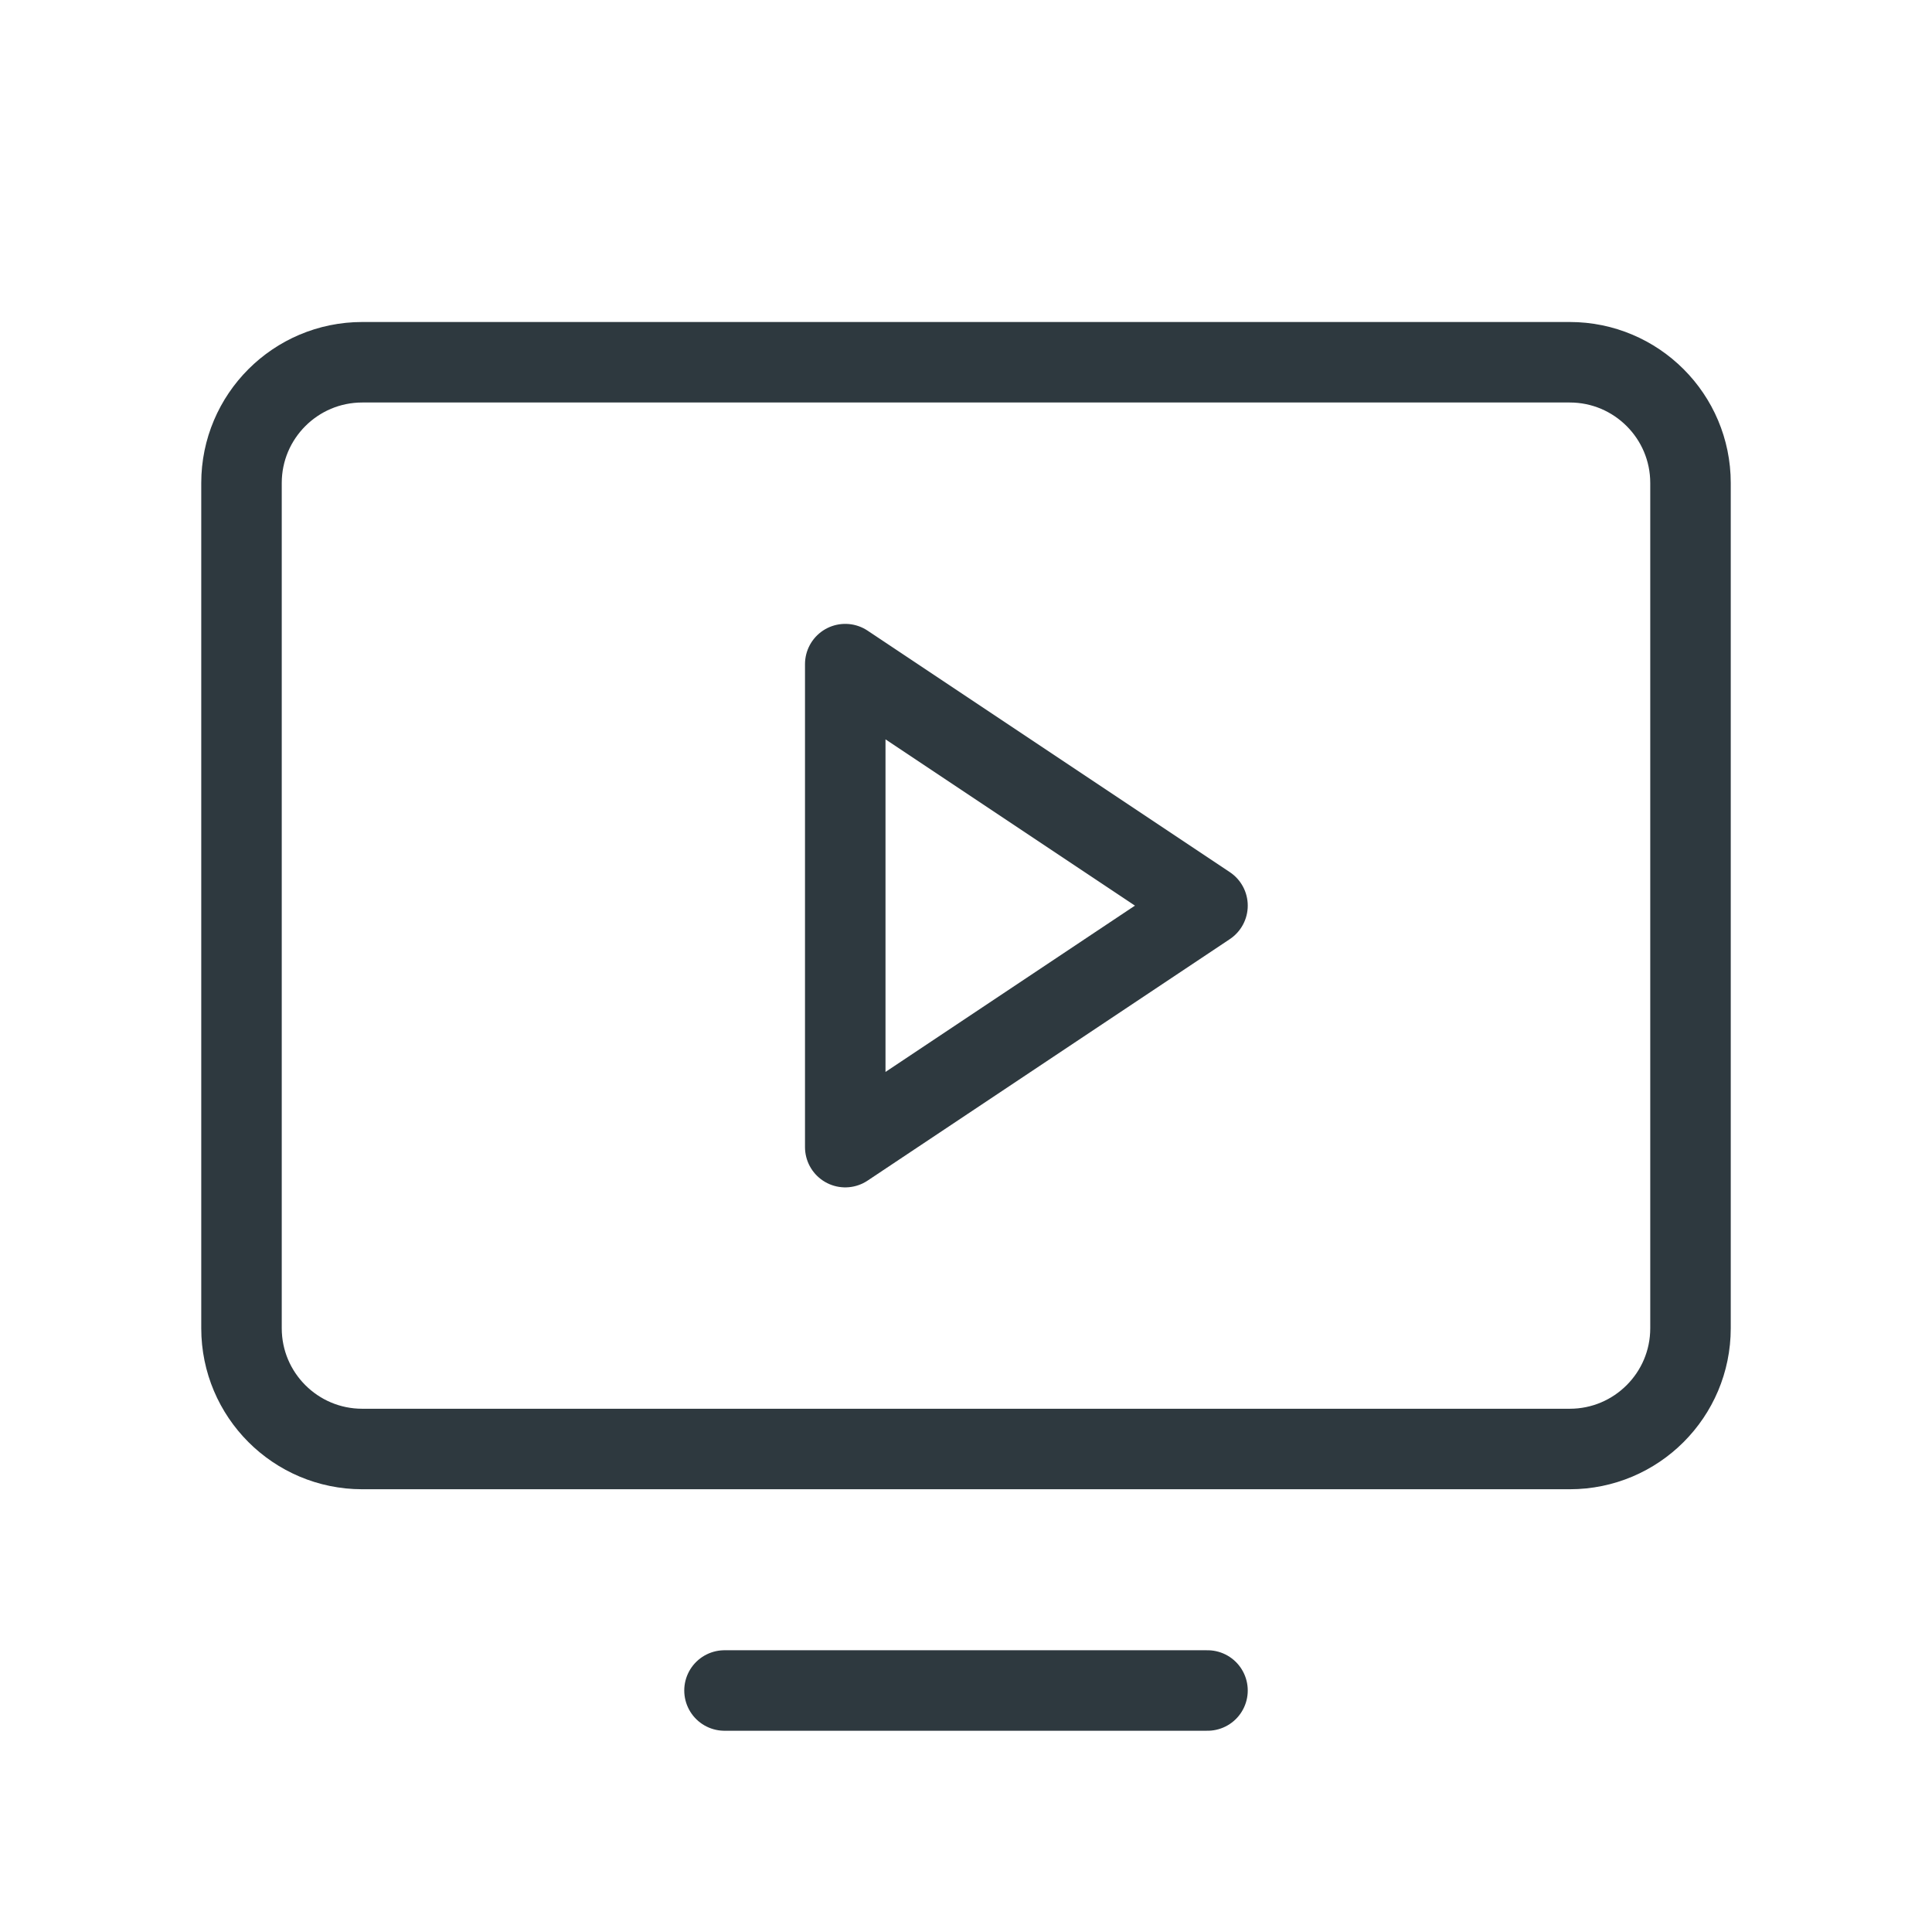<svg width="24" height="24" viewBox="0 0 24 24" fill="none" xmlns="http://www.w3.org/2000/svg">
<path d="M15 11.25L10.5 8.25V14.25L15 11.25Z" stroke="#2E393F" stroke-linecap="round" stroke-linejoin="round"/>
<path d="M4.5 18L19.5 18C20.328 18 21 17.328 21 16.5V6C21 5.172 20.328 4.5 19.5 4.5L4.5 4.5C3.672 4.5 3 5.172 3 6V16.5C3 17.328 3.672 18 4.5 18Z" stroke="#2E393F" stroke-linecap="round" stroke-linejoin="round"/>
<path d="M15 21H9" stroke="#2E393F" stroke-linecap="round" stroke-linejoin="round"/>
</svg>
